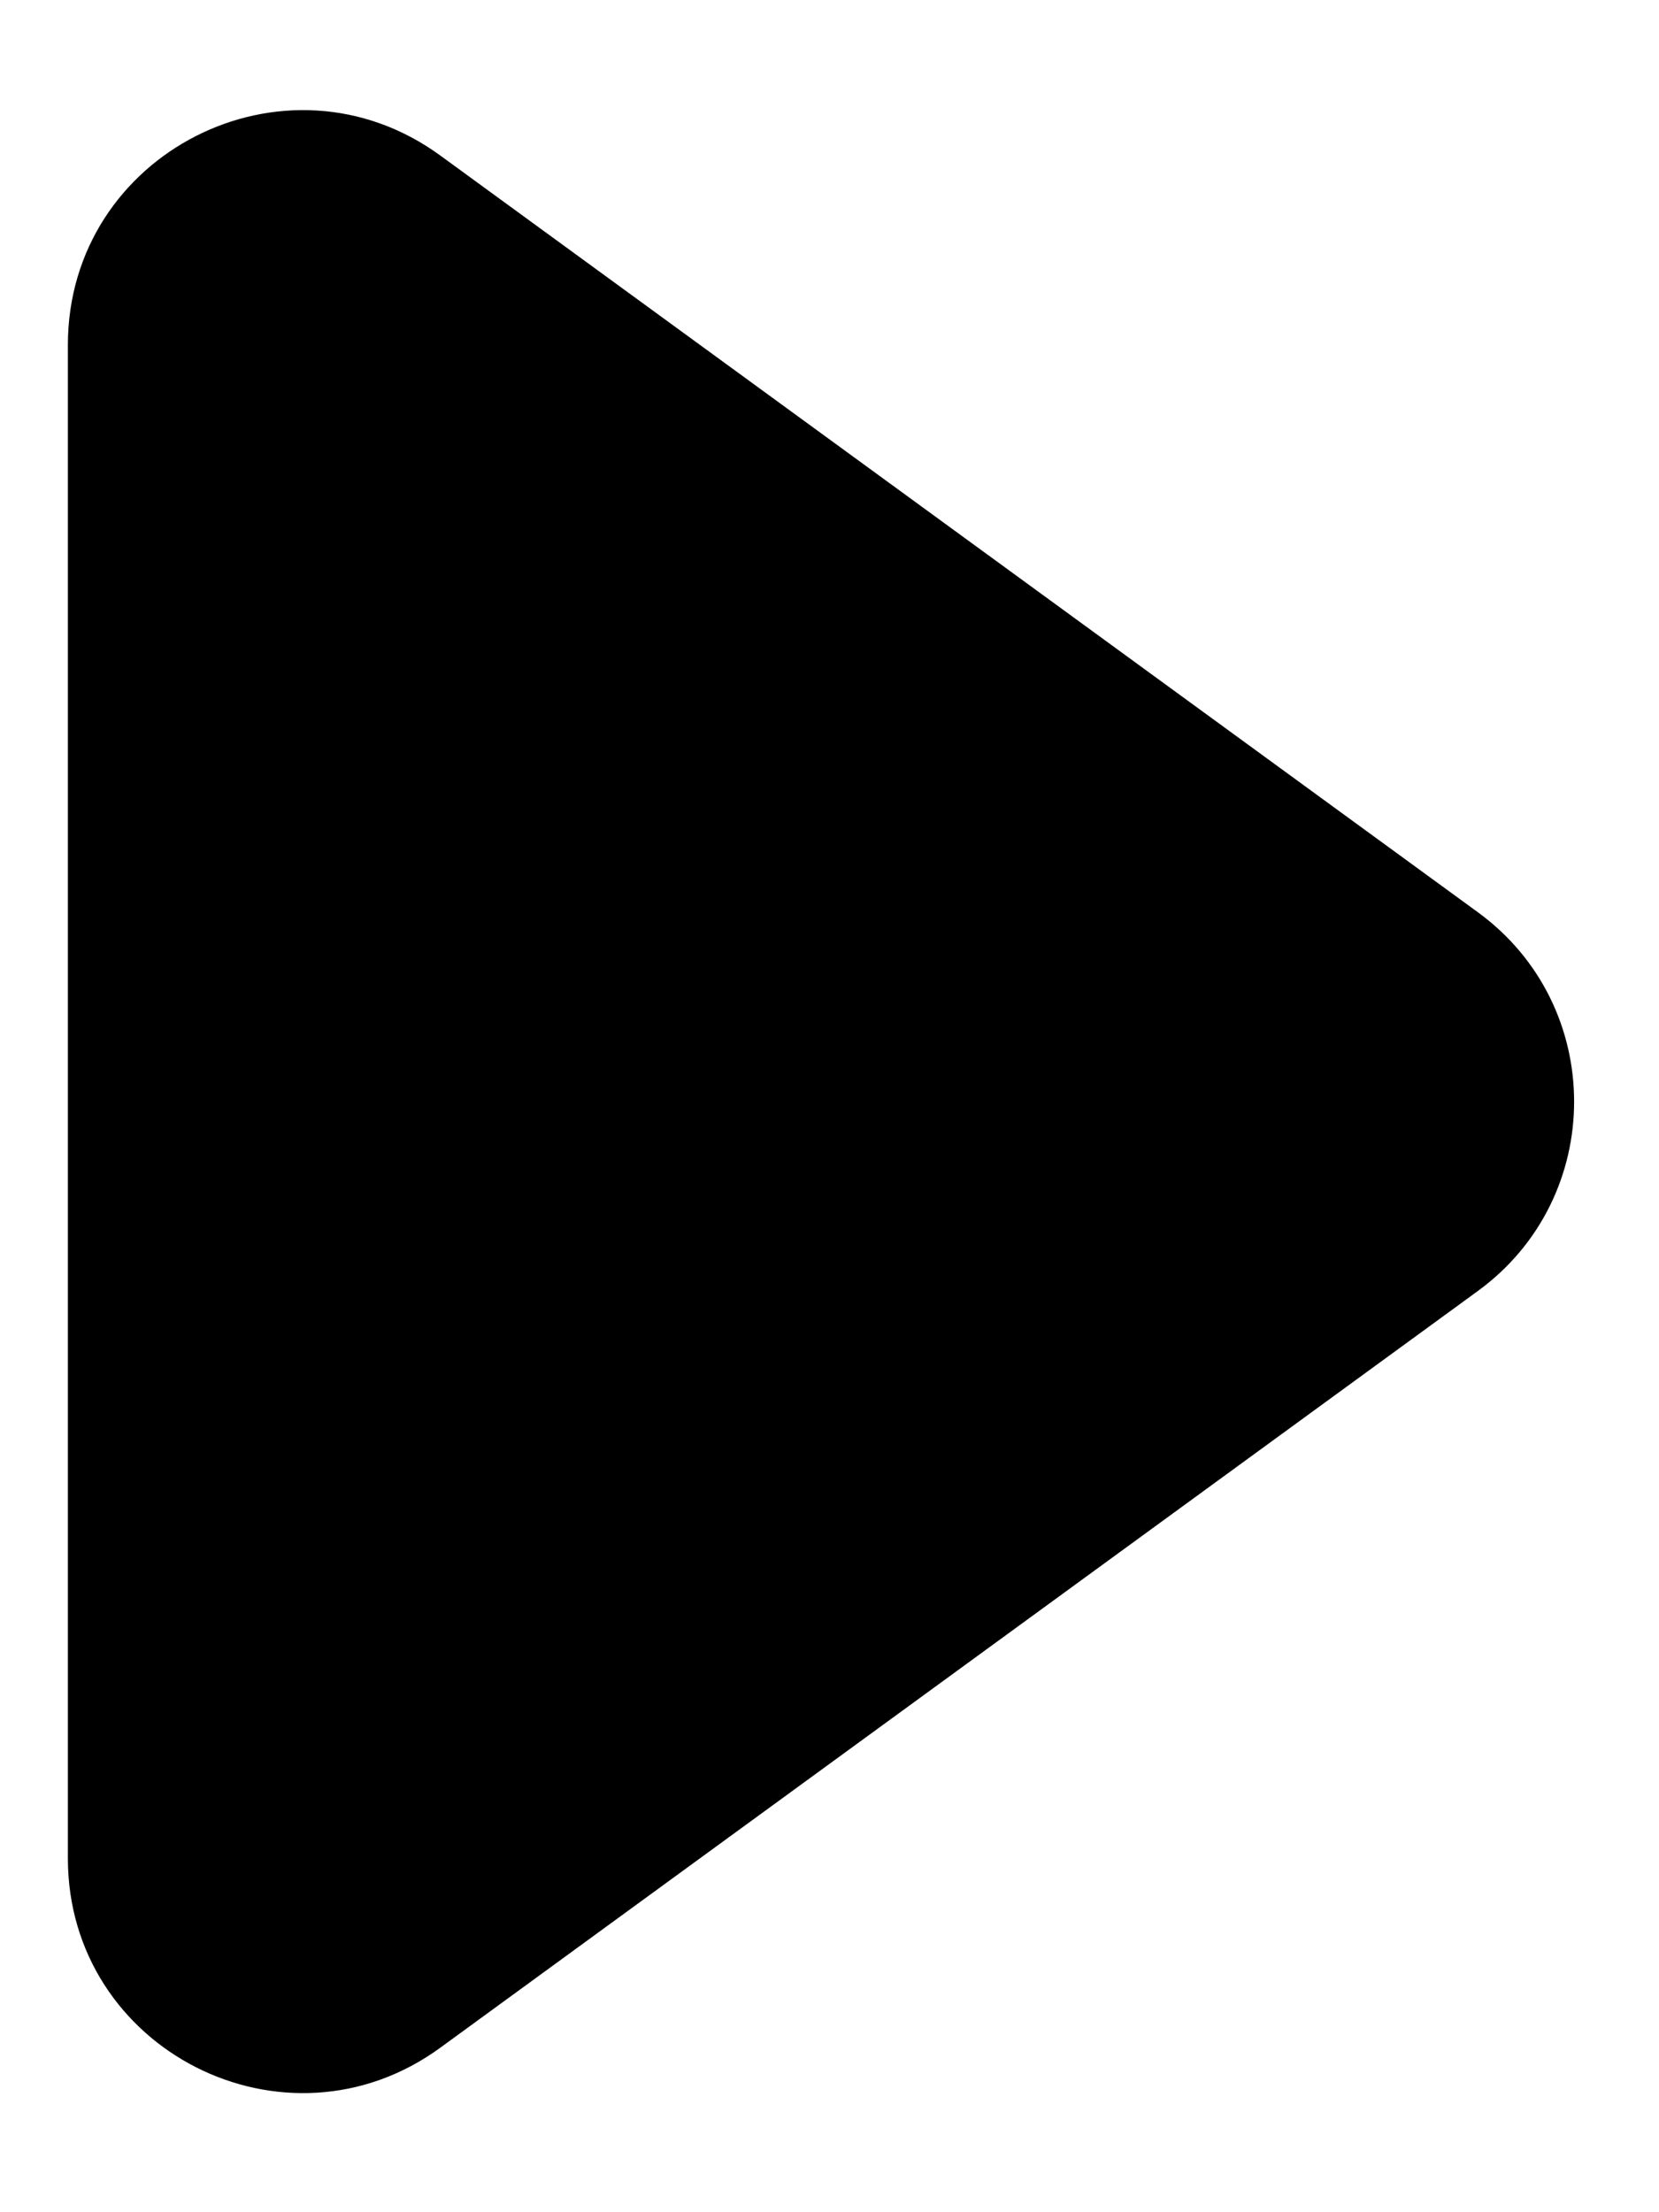 <svg width="12" height="16" viewBox="0 0 12 16" fill="none" xmlns="http://www.w3.org/2000/svg">
<path d="M10.69 9.337C11.618 8.66 11.618 7.275 10.69 6.598L3.185 1.125C2.065 0.308 0.491 1.108 0.491 2.495V13.441C0.491 14.827 2.065 15.627 3.185 14.81L10.69 9.337Z" fill="black"/>
</svg>
